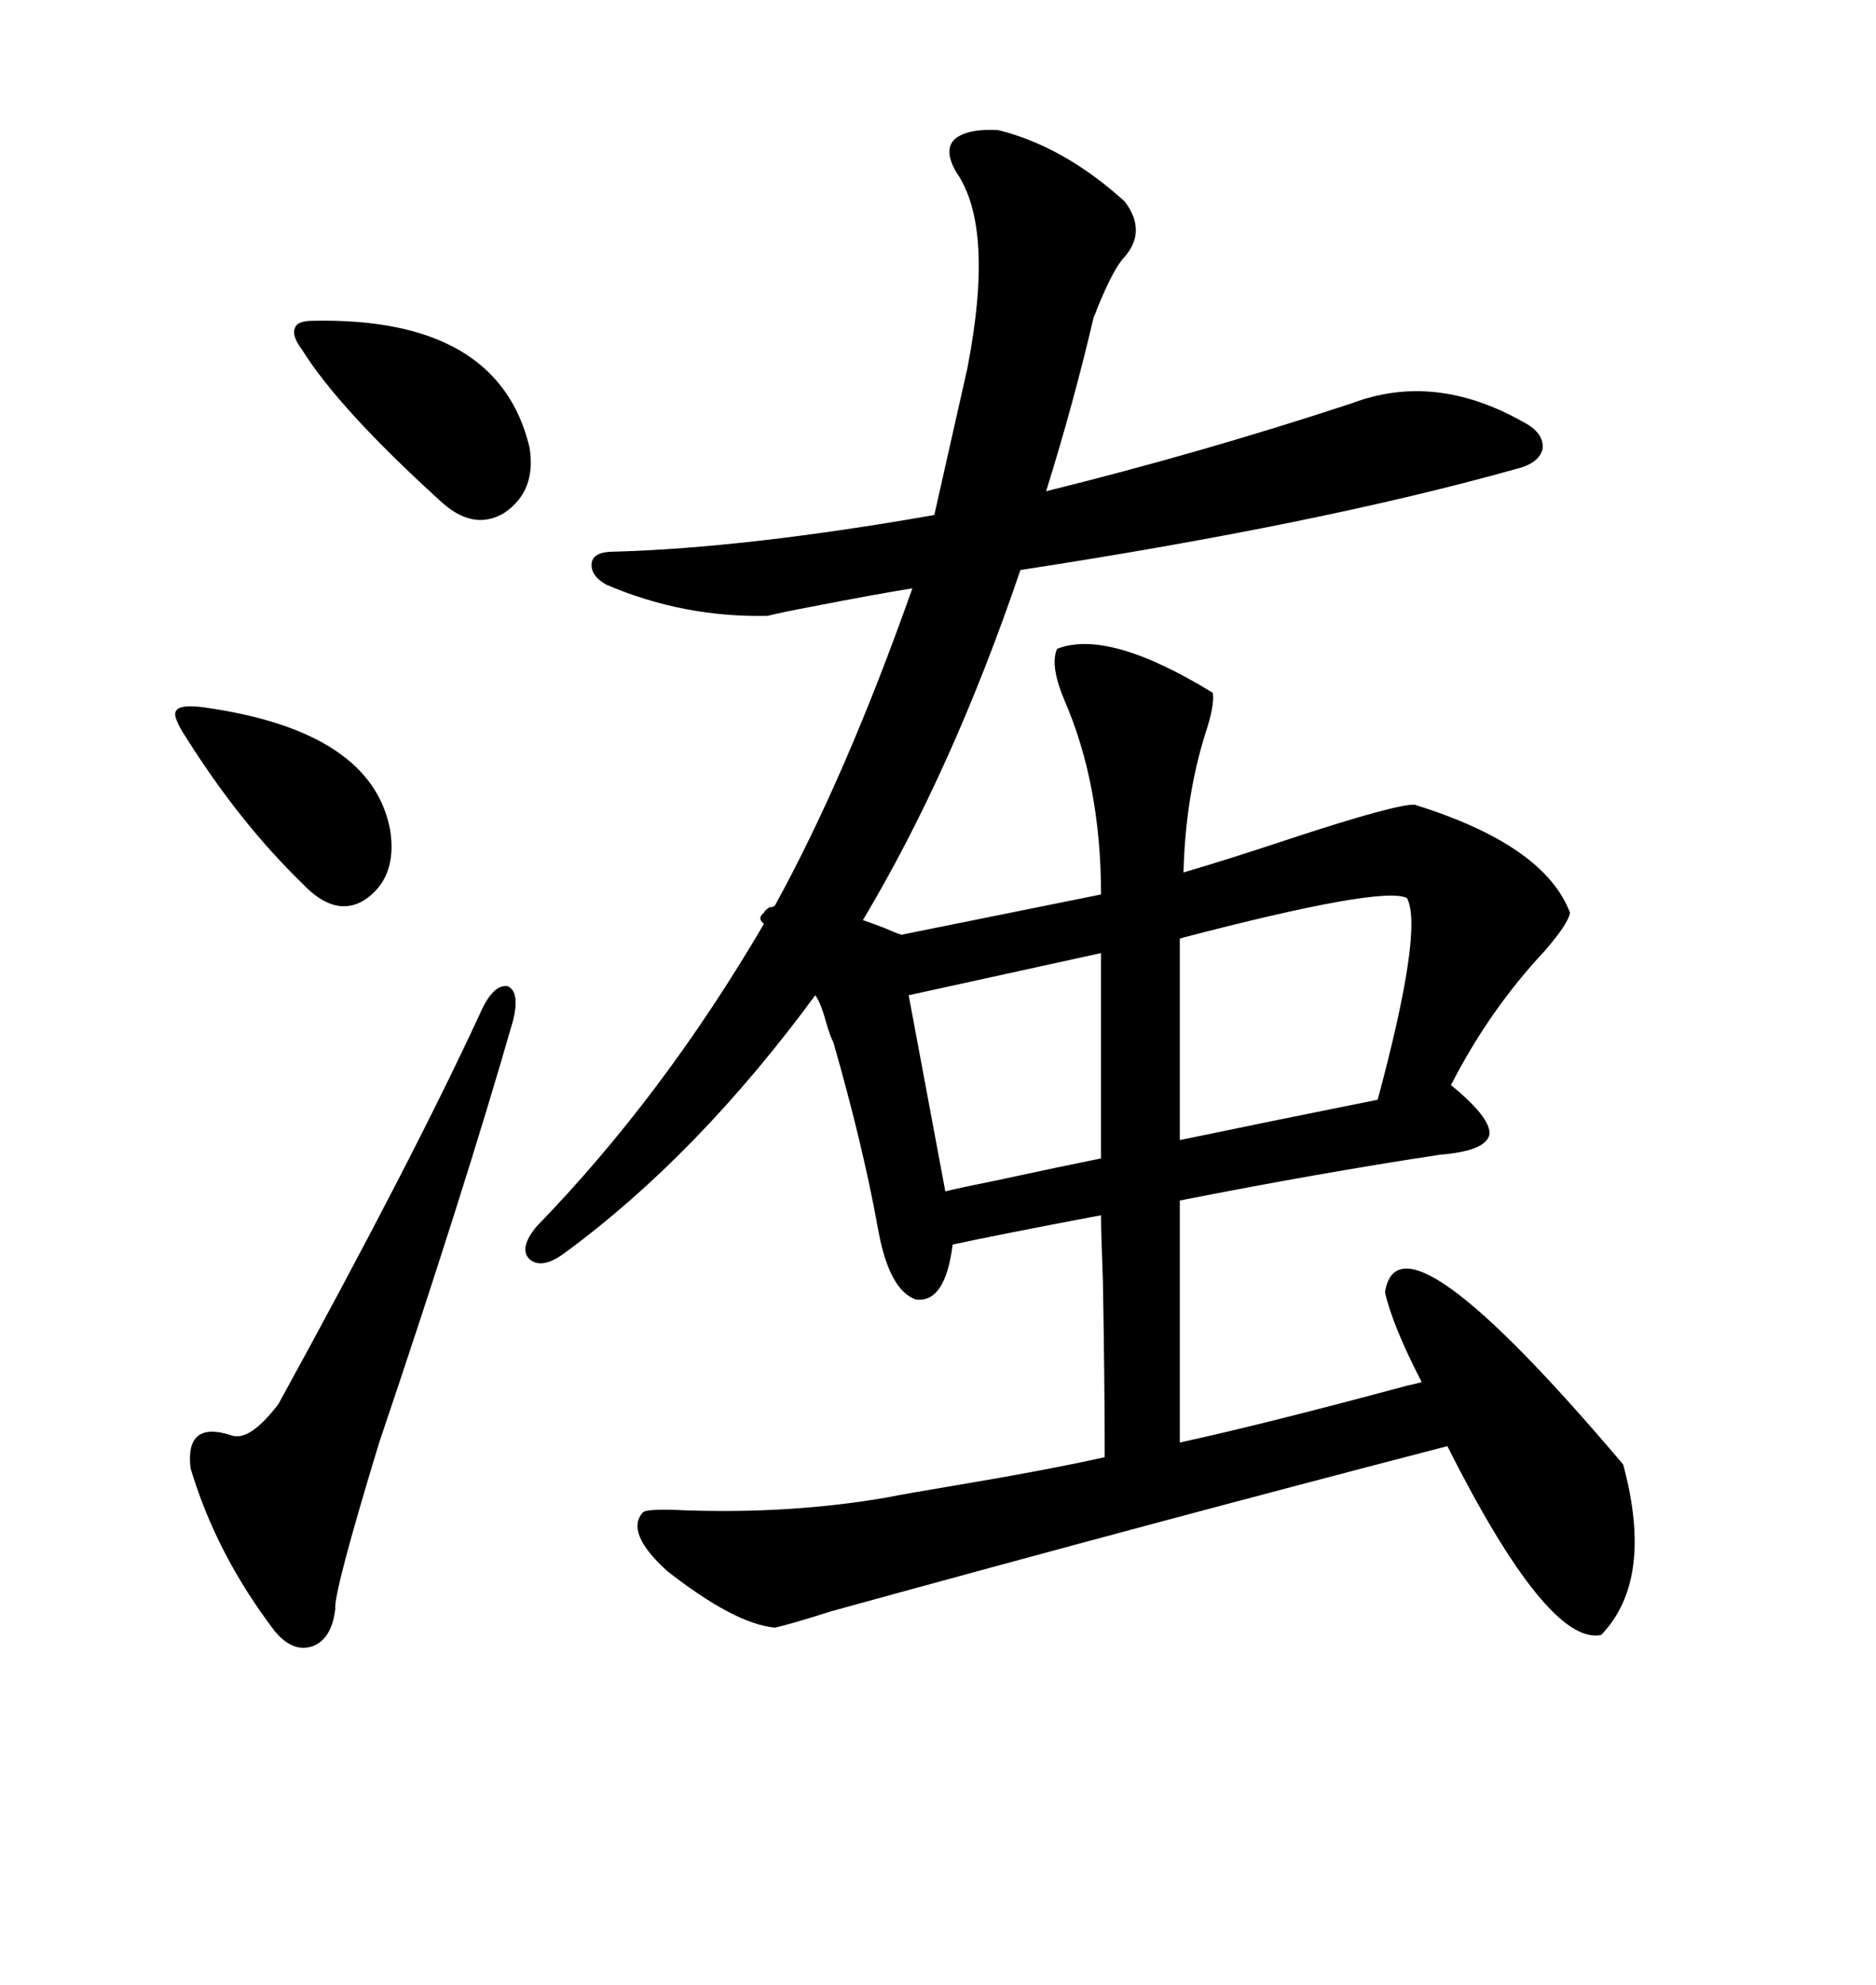 <svg xmlns="http://www.w3.org/2000/svg" xmlns:xlink="http://www.w3.org/1999/xlink" width="300" height="317.285"><path d="M96.97 93.46L96.97 93.46Q94.34 91.99 94.63 89.94L94.63 89.94Q94.92 88.18 98.14 88.18L98.14 88.18Q119.24 87.60 149.41 82.32L149.41 82.32L154.69 58.89Q159.08 36.33 152.93 27.54L152.93 27.54Q150.88 24.02 152.64 22.27L152.64 22.27Q154.69 20.51 159.67 20.80L159.67 20.80Q170.21 23.44 179.88 32.23L179.88 32.23Q183.40 36.91 179.88 41.02L179.88 41.02Q178.13 42.77 175.49 49.22L175.49 49.22Q175.20 50.10 174.90 50.68L174.90 50.68Q171.68 64.45 167.29 78.52L167.29 78.52Q192.19 72.36 216.21 64.45L216.21 64.45Q229.39 59.47 243.46 67.38L243.46 67.38Q246.97 69.14 246.68 71.78L246.68 71.78Q246.09 74.12 242.29 75L242.29 75Q210.94 83.79 163.18 91.11L163.18 91.11Q152.34 123.05 137.99 147.07L137.99 147.07Q138.87 147.36 141.21 148.24L141.21 148.24Q143.26 149.12 144.14 149.41L144.14 149.41L176.07 142.97Q176.07 125.39 170.21 111.91L170.21 111.91Q167.87 106.35 169.04 103.71L169.04 103.71Q177.25 100.49 193.95 110.74L193.95 110.74Q194.24 112.79 192.77 117.19L192.77 117.19Q189.55 127.44 189.26 139.45L189.26 139.45Q196.29 137.40 206.84 133.89L206.84 133.89Q222.95 128.61 226.17 128.61L226.17 128.61Q246.97 135.06 251.07 145.90L251.07 145.90Q250.78 147.66 246.97 152.05L246.97 152.05Q238.18 161.43 232.03 173.44L232.03 173.44Q238.48 178.71 238.18 181.35L238.18 181.35Q237.60 183.98 230.27 184.57L230.27 184.57Q210.94 187.50 188.67 191.89L188.67 191.89L188.67 230.57Q202.15 227.64 225 221.48L225 221.48Q226.46 221.19 227.34 220.90L227.34 220.90Q222.66 211.82 221.48 206.54L221.48 206.54Q223.83 191.89 259.57 234.08L259.57 234.08Q264.55 252.54 256.05 261.33L256.05 261.33Q247.56 263.09 231.45 231.15L231.45 231.15Q185.16 243.16 133.01 257.52L133.01 257.52Q126.56 259.57 123.93 260.16L123.93 260.16Q117.48 259.57 106.64 251.07L106.64 251.07Q99.90 244.92 102.83 241.70L102.83 241.70Q103.71 241.11 109.57 241.41L109.57 241.41Q126.56 241.99 141.80 239.36L141.80 239.36Q144.73 238.77 151.76 237.60L151.76 237.60Q167.58 234.96 176.66 232.91L176.66 232.91Q176.66 221.19 176.37 204.79L176.37 204.79Q176.07 196.88 176.07 194.24L176.07 194.24Q159.08 197.46 152.34 198.93L152.34 198.93Q151.17 208.30 146.48 207.71L146.48 207.71Q142.09 206.25 140.33 196.00L140.33 196.00Q137.99 183.11 133.30 166.70L133.30 166.70Q132.71 165.53 132.13 163.48L132.13 163.48Q131.25 160.25 130.37 159.08L130.37 159.08Q111.62 184.57 90.53 200.10L90.53 200.10Q86.72 203.03 84.67 201.27L84.67 201.27Q82.91 199.51 85.84 196.00L85.84 196.00Q106.05 175.20 122.17 147.66L122.17 147.66Q121.00 146.78 122.17 145.90L122.17 145.90Q122.17 145.61 123.05 145.02L123.05 145.02Q123.63 145.02 123.93 144.73L123.93 144.73Q135.35 123.93 145.90 94.04L145.90 94.04Q140.33 94.92 129.79 96.97L129.79 96.97Q125.10 97.85 122.75 98.44L122.75 98.44Q109.28 98.73 96.97 93.46ZM76.76 162.01L76.76 162.01Q78.81 157.32 81.15 157.62L81.15 157.62Q83.20 158.50 82.03 163.18L82.03 163.18Q74.12 190.72 60.64 230.57L60.64 230.57Q53.32 254.59 53.61 257.23L53.61 257.23Q53.03 261.91 50.10 263.09L50.10 263.09Q46.88 264.26 43.95 260.74L43.95 260.74Q34.57 248.44 30.47 234.67L30.47 234.67Q29.59 227.05 36.91 229.39L36.91 229.39Q39.84 230.57 44.53 224.41L44.53 224.41Q65.92 185.45 76.76 162.01ZM220.31 175.78L220.31 175.78Q227.64 148.54 225 143.55L225 143.55Q221.19 141.50 188.67 150L188.67 150L188.67 182.23Q204.20 179.00 220.31 175.78ZM145.31 159.08L151.17 190.43Q153.52 189.84 159.38 188.67L159.38 188.67Q170.21 186.33 176.07 185.16L176.07 185.16L176.07 152.34L145.31 159.08ZM50.10 51.27L50.10 51.27Q79.69 50.68 84.67 71.48L84.67 71.48Q85.84 78.52 80.57 82.03L80.57 82.03Q75.59 84.96 70.31 79.98L70.31 79.98Q54.20 65.33 48.34 55.96L48.34 55.96Q46.58 53.61 47.17 52.44L47.17 52.44Q47.46 51.27 50.10 51.27ZM32.81 113.09L32.81 113.09Q59.47 116.89 62.40 132.71L62.40 132.71Q63.57 140.33 58.30 143.85L58.30 143.85Q53.61 146.78 48.34 141.21L48.34 141.21Q38.38 131.54 29.88 118.07L29.88 118.07Q27.54 114.55 28.13 113.67L28.13 113.67Q28.71 112.50 32.81 113.09Z"/></svg>